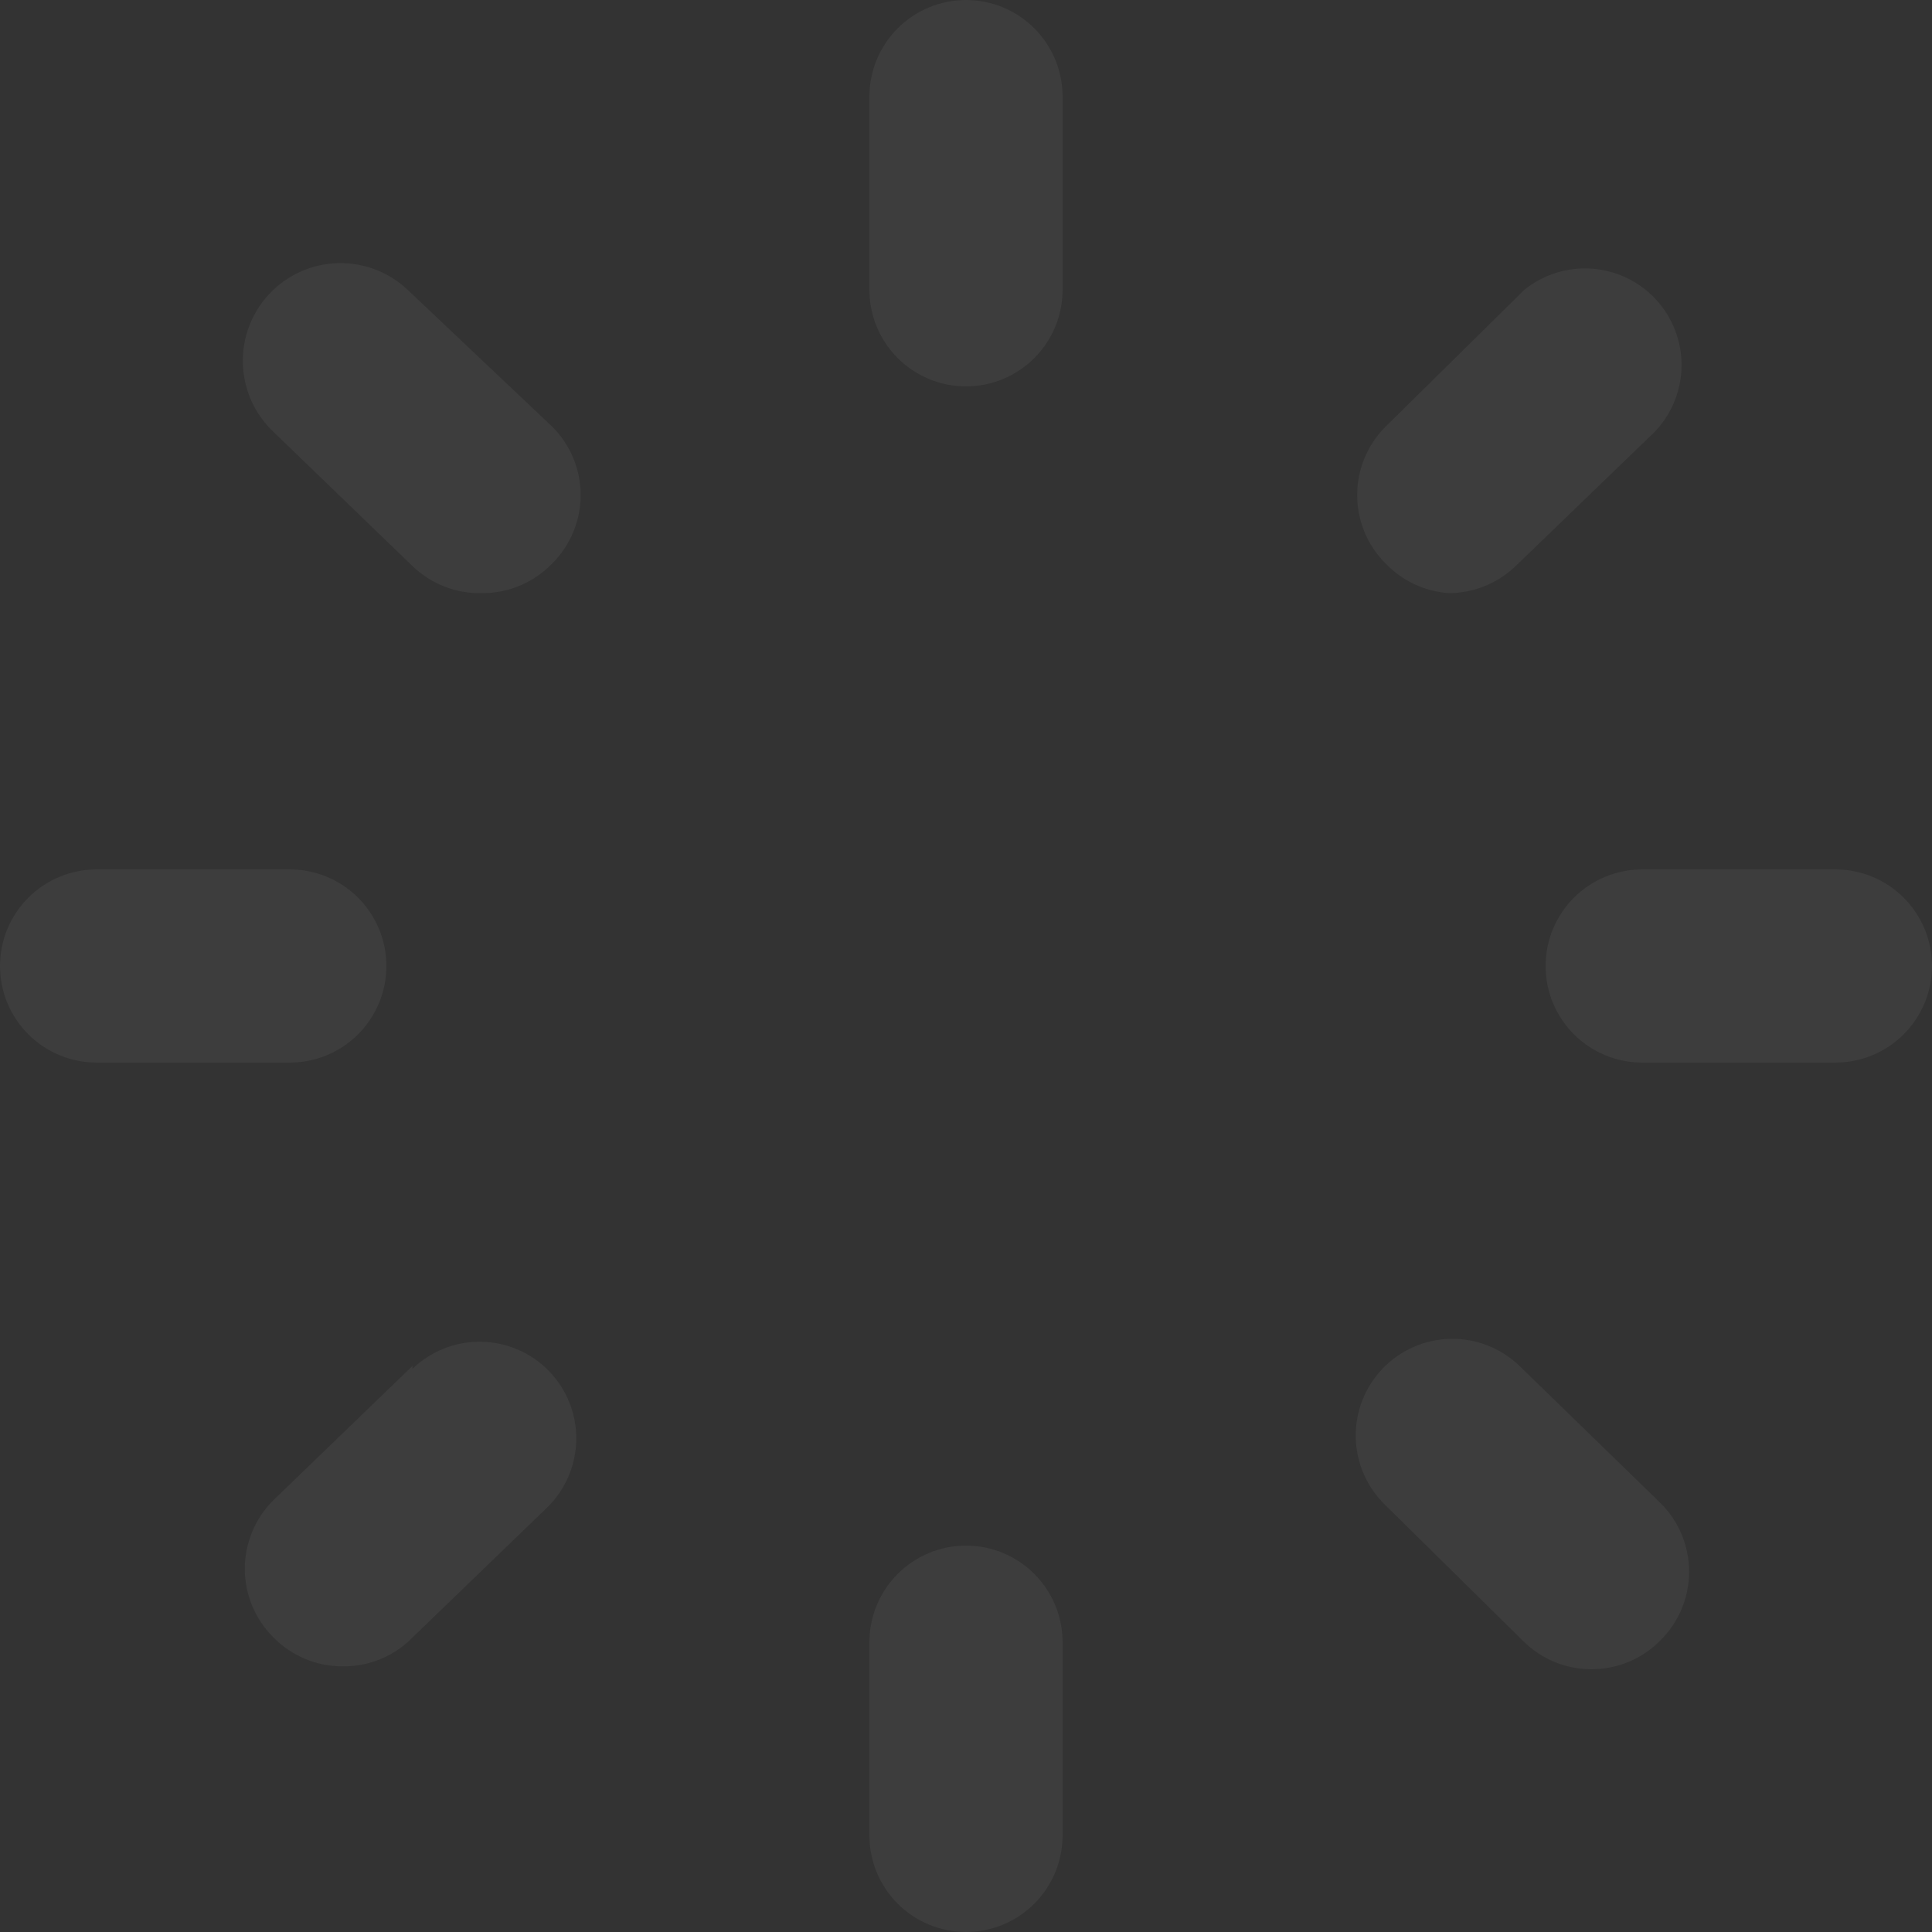 <svg width="120" height="120" viewBox="0 0 120 120" fill="none" xmlns="http://www.w3.org/2000/svg">
<rect x="0" y="0" width="120" height="120" fill="#333333" stroke="none"/>
<g opacity="0.05">
<path d="M60 0C58.409 0 56.883 0.632 55.757 1.757C54.632 2.883 54 4.409 54 6V18C54 19.591 54.632 21.117 55.757 22.243C56.883 23.368 58.409 24 60 24C61.591 24 63.117 23.368 64.243 22.243C65.368 21.117 66 19.591 66 18V6C66 4.409 65.368 2.883 64.243 1.757C63.117 0.632 61.591 0 60 0ZM114 54H102C100.409 54 98.883 54.632 97.757 55.757C96.632 56.883 96 58.409 96 60C96 61.591 96.632 63.117 97.757 64.243C98.883 65.368 100.409 66 102 66H114C115.591 66 117.117 65.368 118.243 64.243C119.368 63.117 120 61.591 120 60C120 58.409 119.368 56.883 118.243 55.757C117.117 54.632 115.591 54 114 54ZM24 60C24 58.409 23.368 56.883 22.243 55.757C21.117 54.632 19.591 54 18 54H6C4.409 54 2.883 54.632 1.757 55.757C0.632 56.883 0 58.409 0 60C0 61.591 0.632 63.117 1.757 64.243C2.883 65.368 4.409 66 6 66H18C19.591 66 21.117 65.368 22.243 64.243C23.368 63.117 24 61.591 24 60ZM25.32 18C24.15 16.894 22.589 16.298 20.98 16.343C19.371 16.388 17.846 17.07 16.74 18.24C15.634 19.41 15.038 20.971 15.083 22.58C15.128 24.189 15.81 25.714 16.98 26.82L25.62 35.16C26.2 35.72 26.887 36.157 27.639 36.446C28.392 36.734 29.195 36.868 30 36.84C30.808 36.837 31.608 36.671 32.35 36.351C33.092 36.031 33.762 35.565 34.32 34.98C35.438 33.856 36.065 32.335 36.065 30.75C36.065 29.165 35.438 27.644 34.32 26.52L25.32 18ZM90 36.84C91.545 36.834 93.028 36.232 94.14 35.16L102.78 26.82C103.834 25.719 104.429 24.258 104.445 22.733C104.461 21.209 103.896 19.736 102.865 18.613C101.833 17.49 100.414 16.802 98.894 16.688C97.373 16.574 95.867 17.043 94.68 18L86.04 26.52C84.922 27.644 84.295 29.165 84.295 30.75C84.295 32.335 84.922 33.856 86.04 34.98C87.079 36.076 88.493 36.74 90 36.84ZM60 96C58.409 96 56.883 96.632 55.757 97.757C54.632 98.883 54 100.409 54 102V114C54 115.591 54.632 117.117 55.757 118.243C56.883 119.368 58.409 120 60 120C61.591 120 63.117 119.368 64.243 118.243C65.368 117.117 66 115.591 66 114V102C66 100.409 65.368 98.883 64.243 97.757C63.117 96.632 61.591 96 60 96ZM94.38 84.84C93.234 83.734 91.696 83.129 90.104 83.157C88.512 83.185 86.996 83.844 85.89 84.99C84.784 86.136 84.178 87.674 84.207 89.266C84.235 90.858 84.894 92.374 86.04 93.48L94.68 102C95.792 103.072 97.275 103.674 98.82 103.68C99.624 103.685 100.421 103.528 101.163 103.219C101.905 102.909 102.577 102.454 103.14 101.88C103.702 101.322 104.149 100.659 104.453 99.927C104.758 99.196 104.915 98.412 104.915 97.62C104.915 96.828 104.758 96.044 104.453 95.312C104.149 94.581 103.702 93.918 103.14 93.36L94.38 84.84ZM25.62 84.84L16.98 93.18C16.418 93.738 15.971 94.401 15.667 95.132C15.362 95.864 15.205 96.648 15.205 97.44C15.205 98.232 15.362 99.016 15.667 99.748C15.971 100.479 16.418 101.142 16.98 101.7C17.543 102.274 18.215 102.729 18.957 103.039C19.699 103.348 20.496 103.505 21.3 103.5C22.779 103.513 24.211 102.978 25.32 102L33.96 93.66C35.106 92.554 35.765 91.038 35.793 89.446C35.822 87.854 35.216 86.316 34.11 85.17C33.004 84.024 31.488 83.365 29.896 83.337C28.304 83.308 26.766 83.914 25.62 85.02V84.84Z" fill="white"/>
</g>
</svg>
